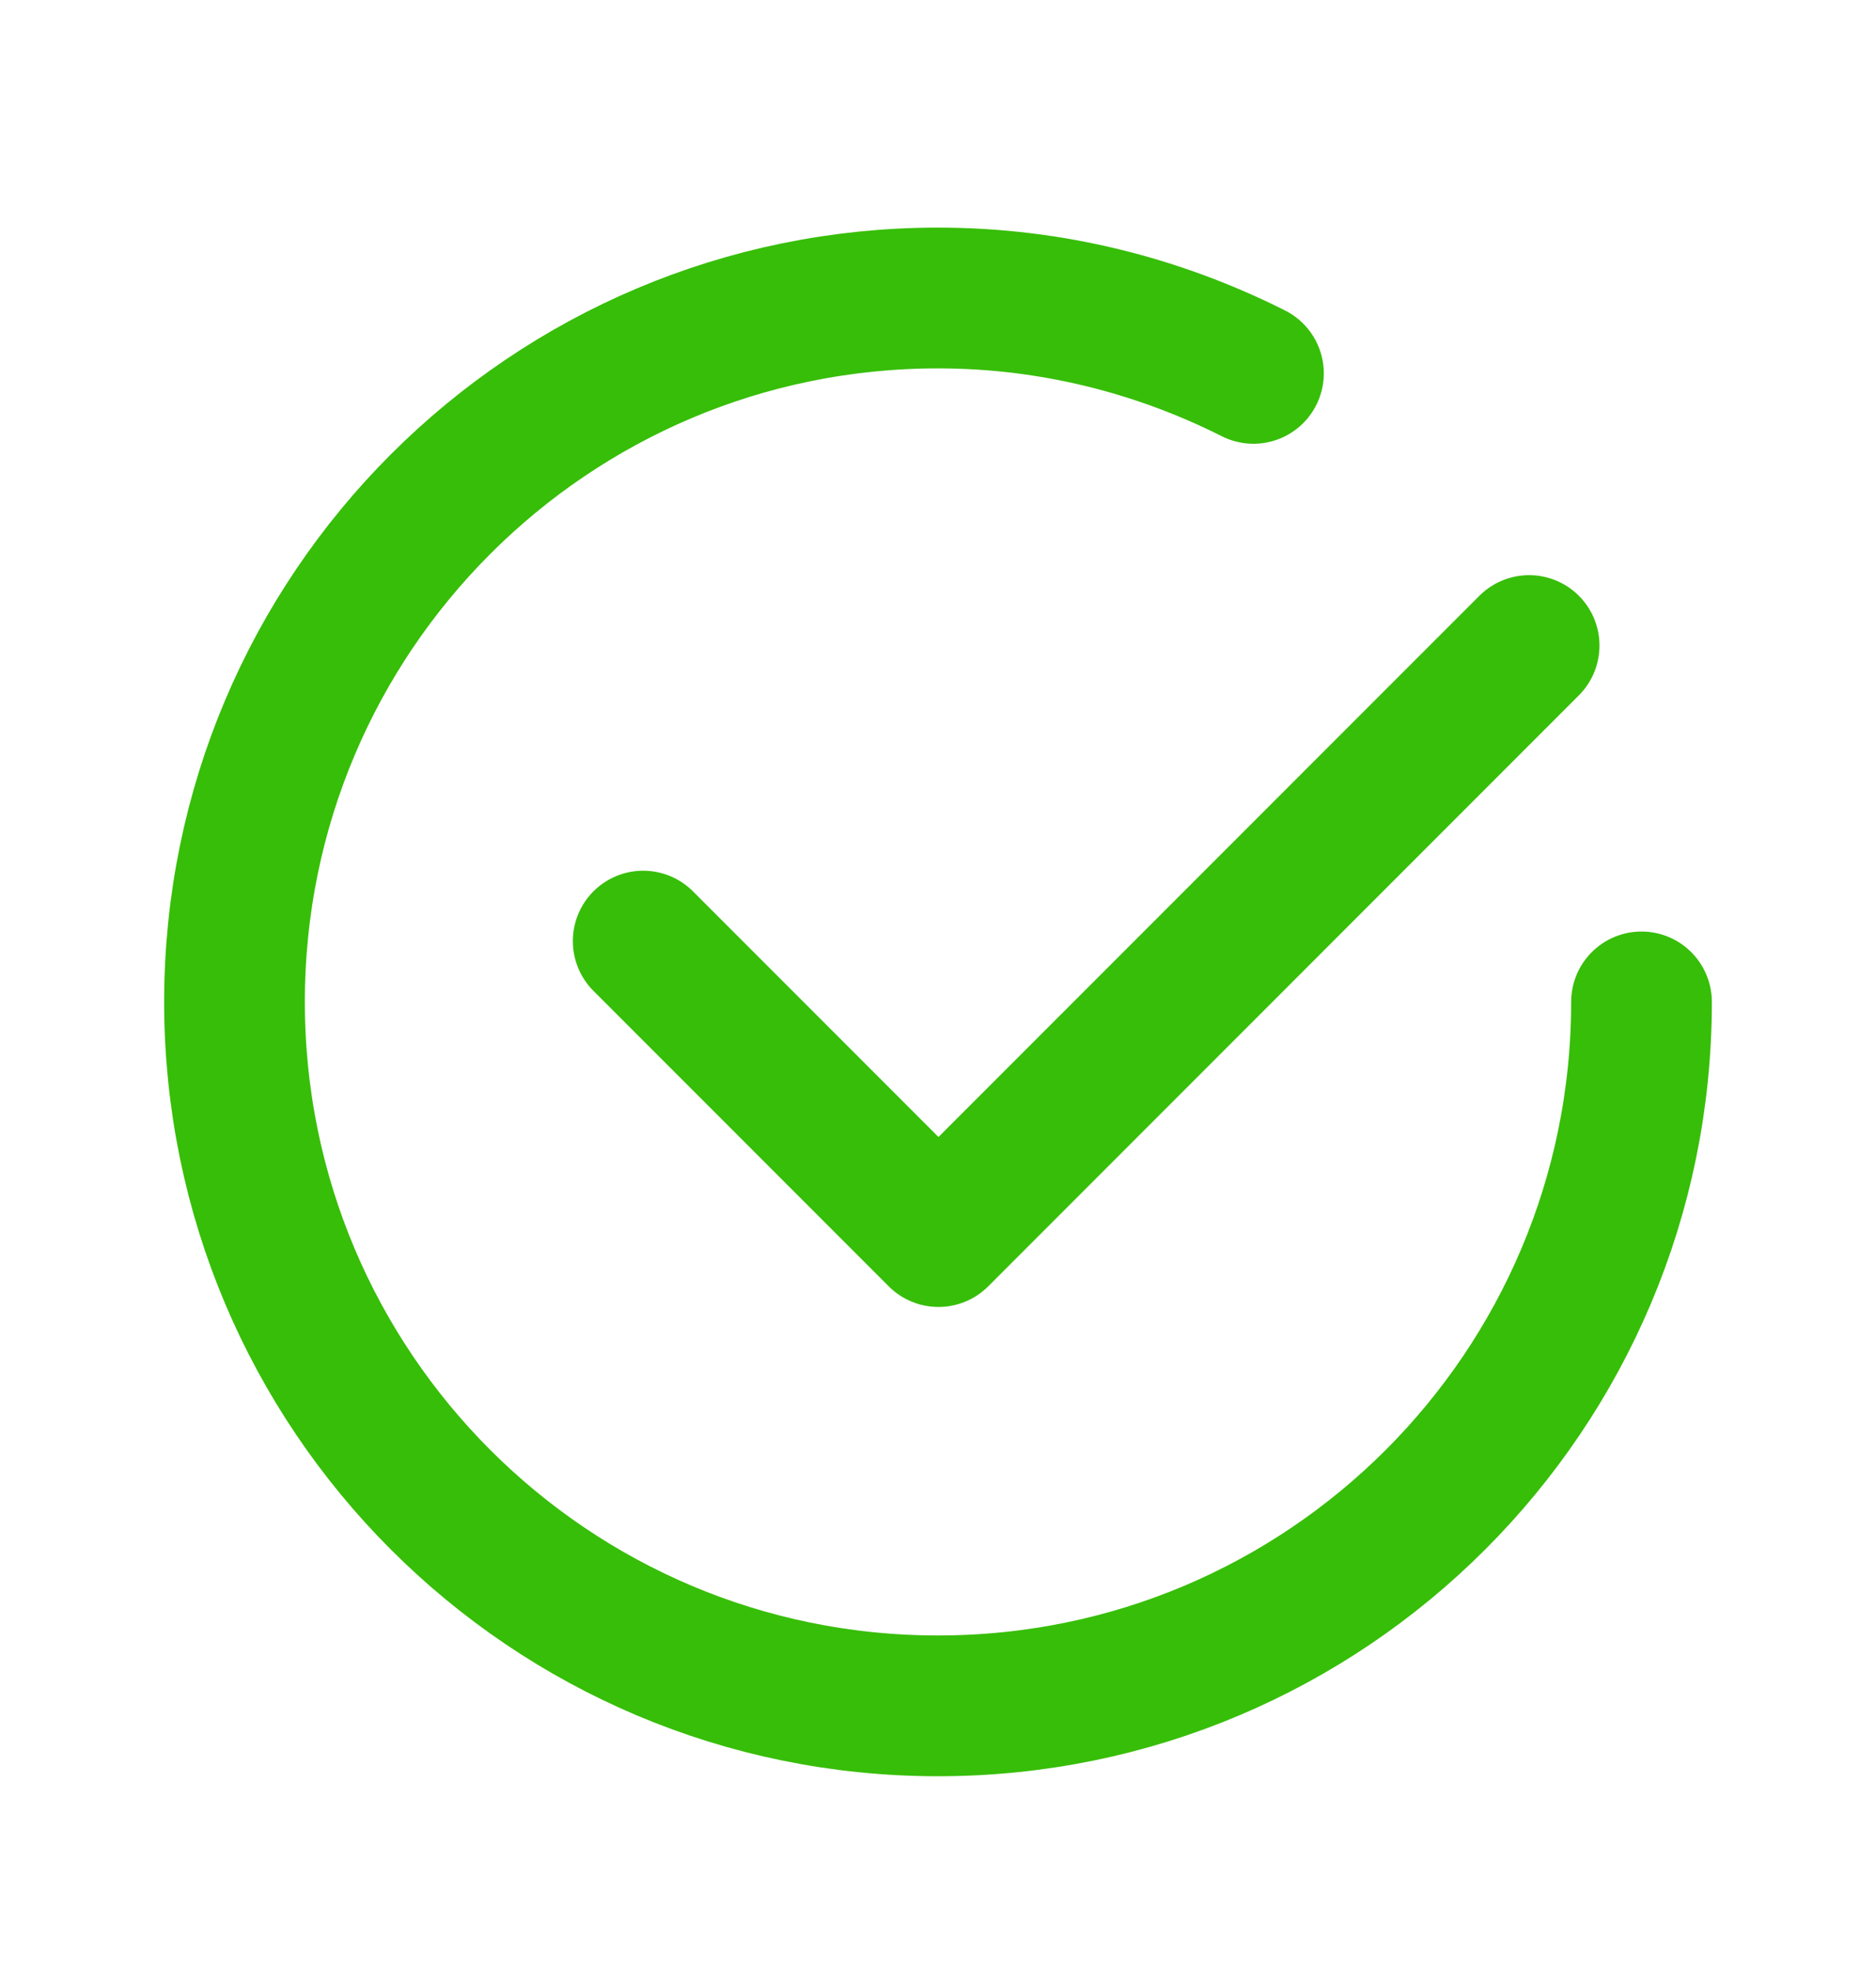 <svg width="20" height="21" viewBox="0 0 20 21" fill="none" xmlns="http://www.w3.org/2000/svg">
<path d="M16.302 6.878L10.005 13.175L6.857 10.027" stroke="#37BE08" stroke-width="1.5" stroke-linecap="round" stroke-linejoin="round"/>
<path d="M17.5 10.675C17.5 14.818 14.143 18.175 10 18.175C5.857 18.175 2.5 14.818 2.5 10.675C2.5 6.533 5.857 3.175 10 3.175C11.211 3.175 12.351 3.469 13.363 3.978" stroke="#37BE08" stroke-width="1.5" stroke-linecap="round" stroke-linejoin="round"/>
</svg>
